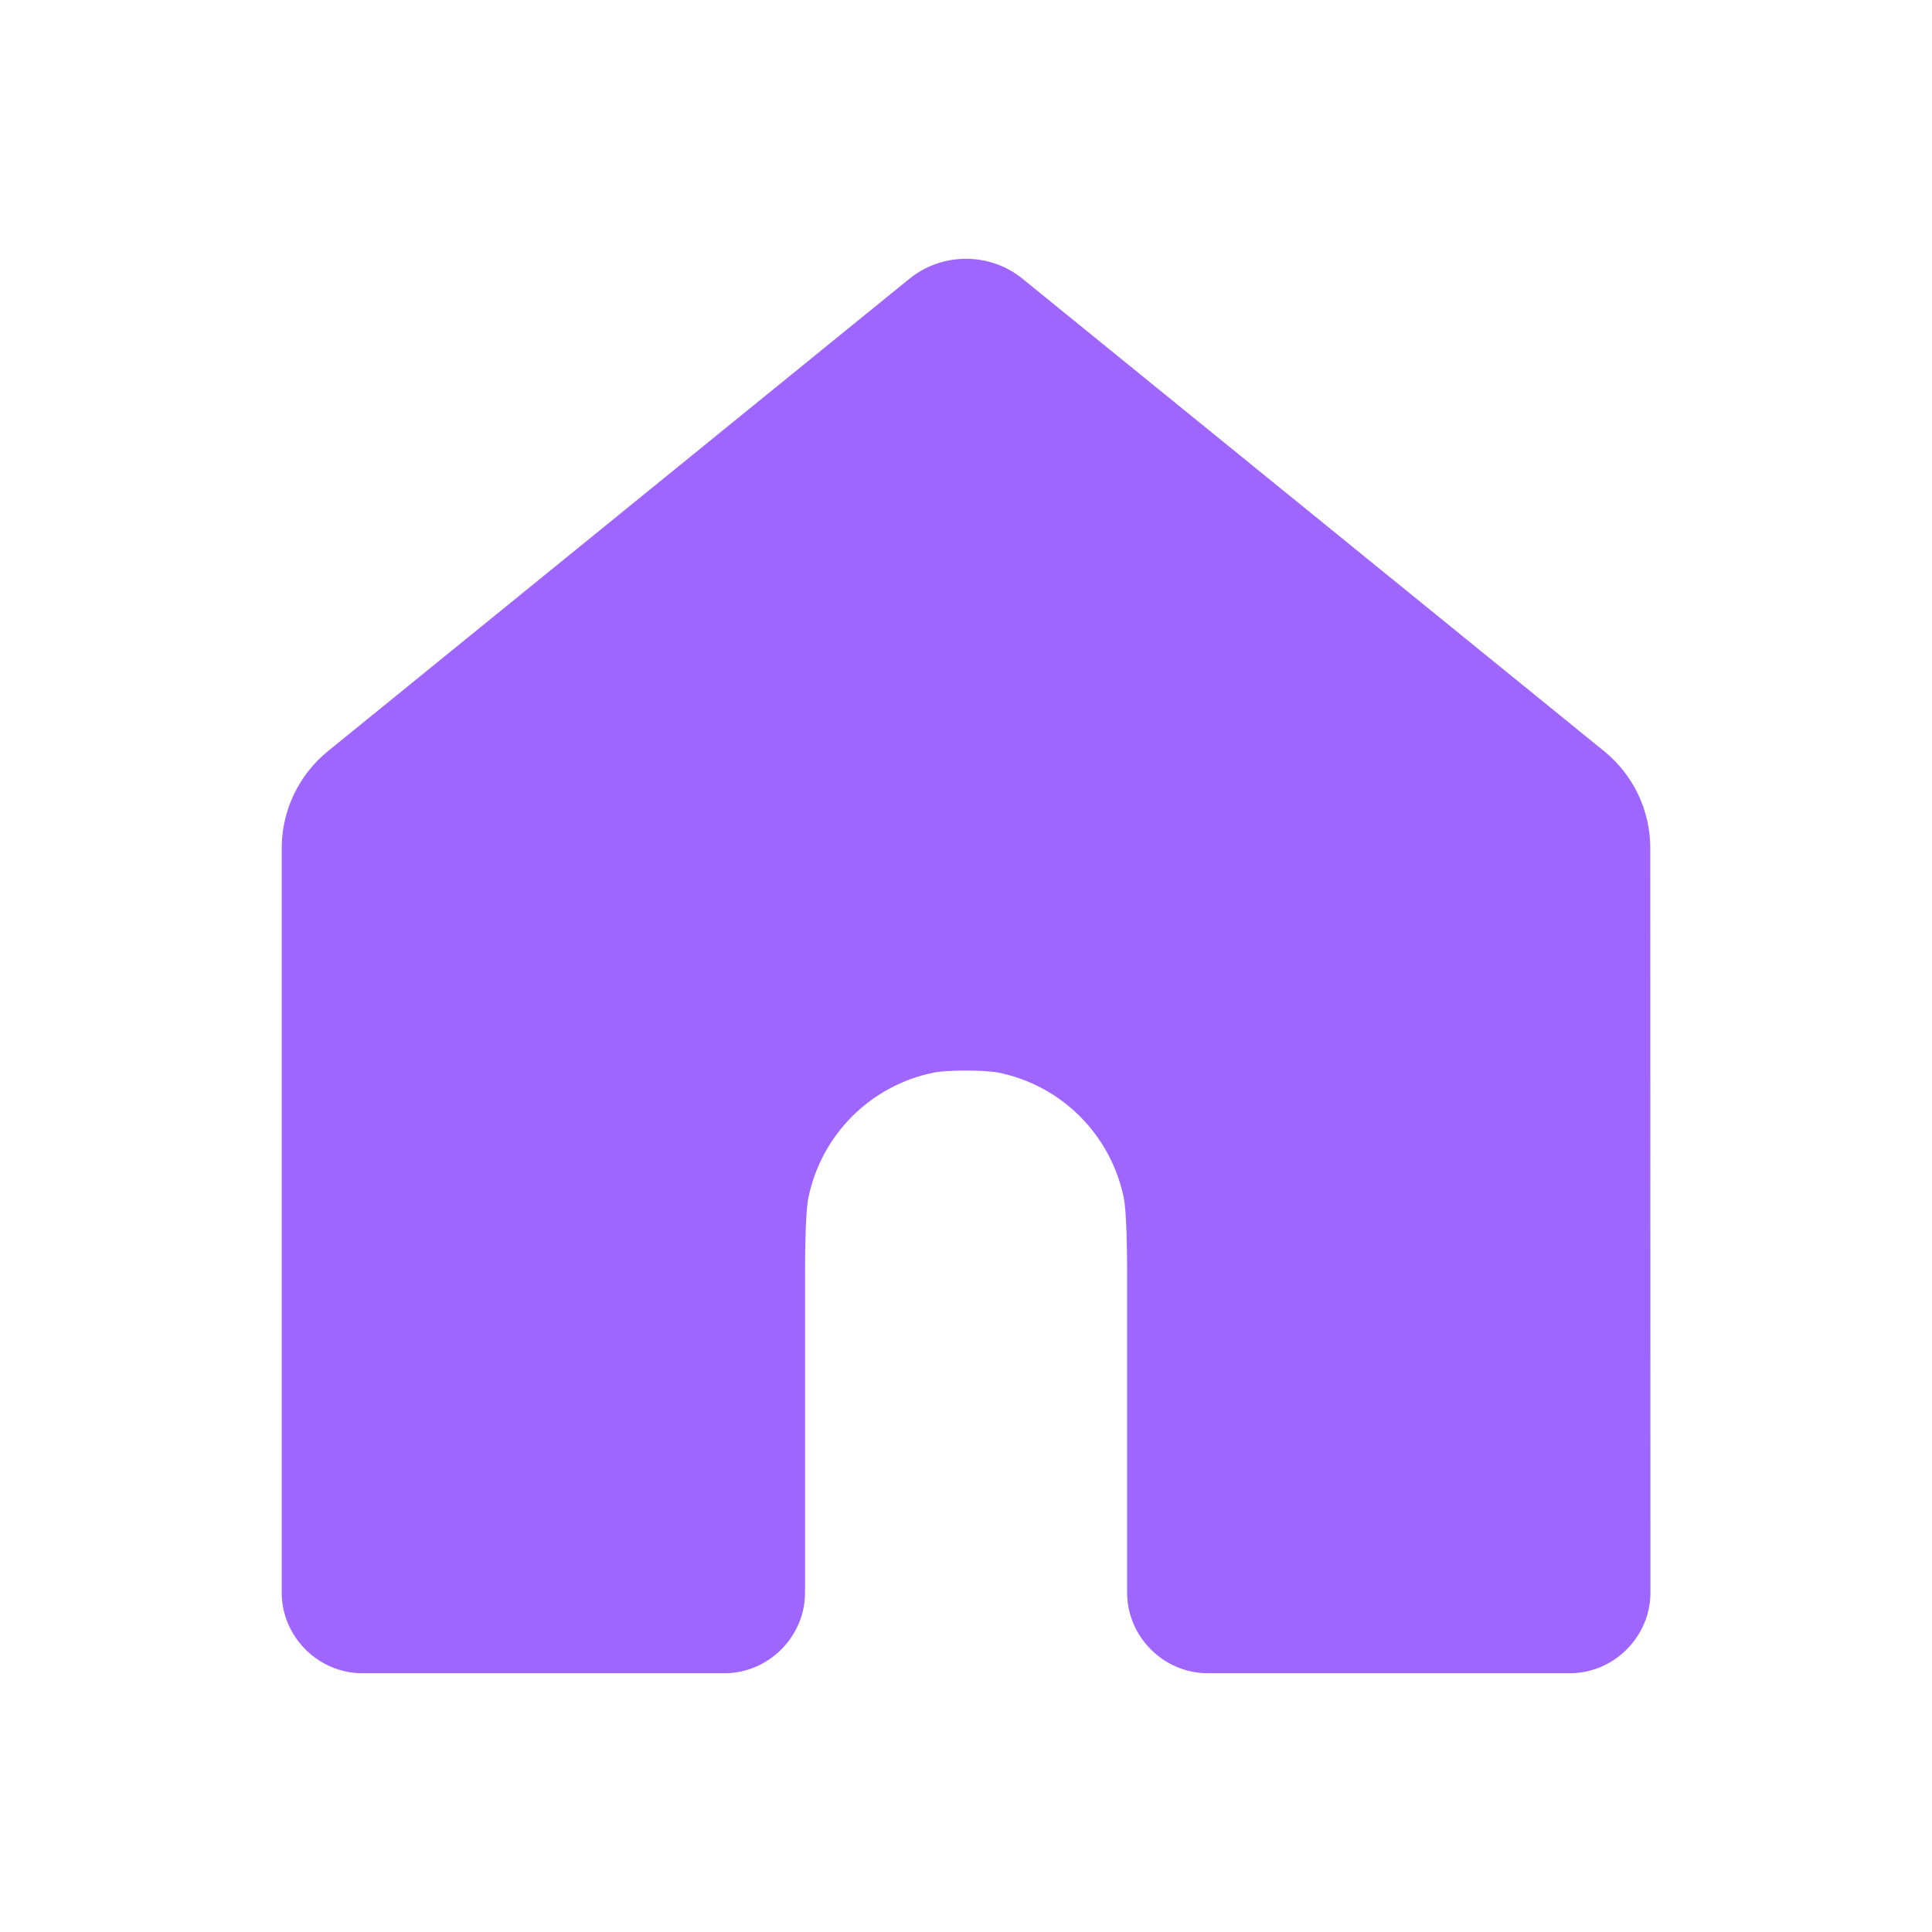 <?xml version="1.0" encoding="UTF-8"?> <svg xmlns="http://www.w3.org/2000/svg" viewBox="0 0 100.00 100.00" data-guides="{&quot;vertical&quot;:[],&quot;horizontal&quot;:[]}"><defs></defs><path fill="#9e65ff" stroke="none" fill-opacity="1" stroke-width="1" stroke-opacity="1" color="rgb(51, 51, 51)" fill-rule="evenodd" id="tSvgdcd6fd92c0" title="Path 1" d="M50 13.395C48.961 13.395 47.918 13.739 47.07 14.43C37.038 22.581 27.005 30.732 16.972 38.883C15.464 40.11 14.582 41.953 14.582 43.895C14.582 56.743 14.582 69.59 14.582 82.438C14.582 84.715 16.472 86.606 18.75 86.606C25 86.606 31.25 86.606 37.5 86.606C39.777 86.606 41.668 84.715 41.668 82.438C41.668 76.882 41.668 71.326 41.668 65.77C41.668 64.594 41.703 62.692 41.836 62.028C42.492 58.746 45.058 56.172 48.343 55.516C48.687 55.446 49.343 55.41 50.004 55.41C50.664 55.41 51.32 55.45 51.664 55.516C54.945 56.172 57.512 58.743 58.172 62.028C58.304 62.692 58.34 64.594 58.34 65.77C58.34 71.326 58.34 76.882 58.34 82.438C58.34 84.715 60.23 86.606 62.508 86.606C68.758 86.606 75.008 86.606 81.258 86.606C83.535 86.606 85.426 84.715 85.426 82.438C85.423 69.59 85.42 56.743 85.418 43.895C85.418 41.95 84.539 40.11 83.031 38.883C72.997 30.732 62.963 22.581 52.929 14.43C52.081 13.739 51.038 13.395 50 13.395Z"></path></svg> 